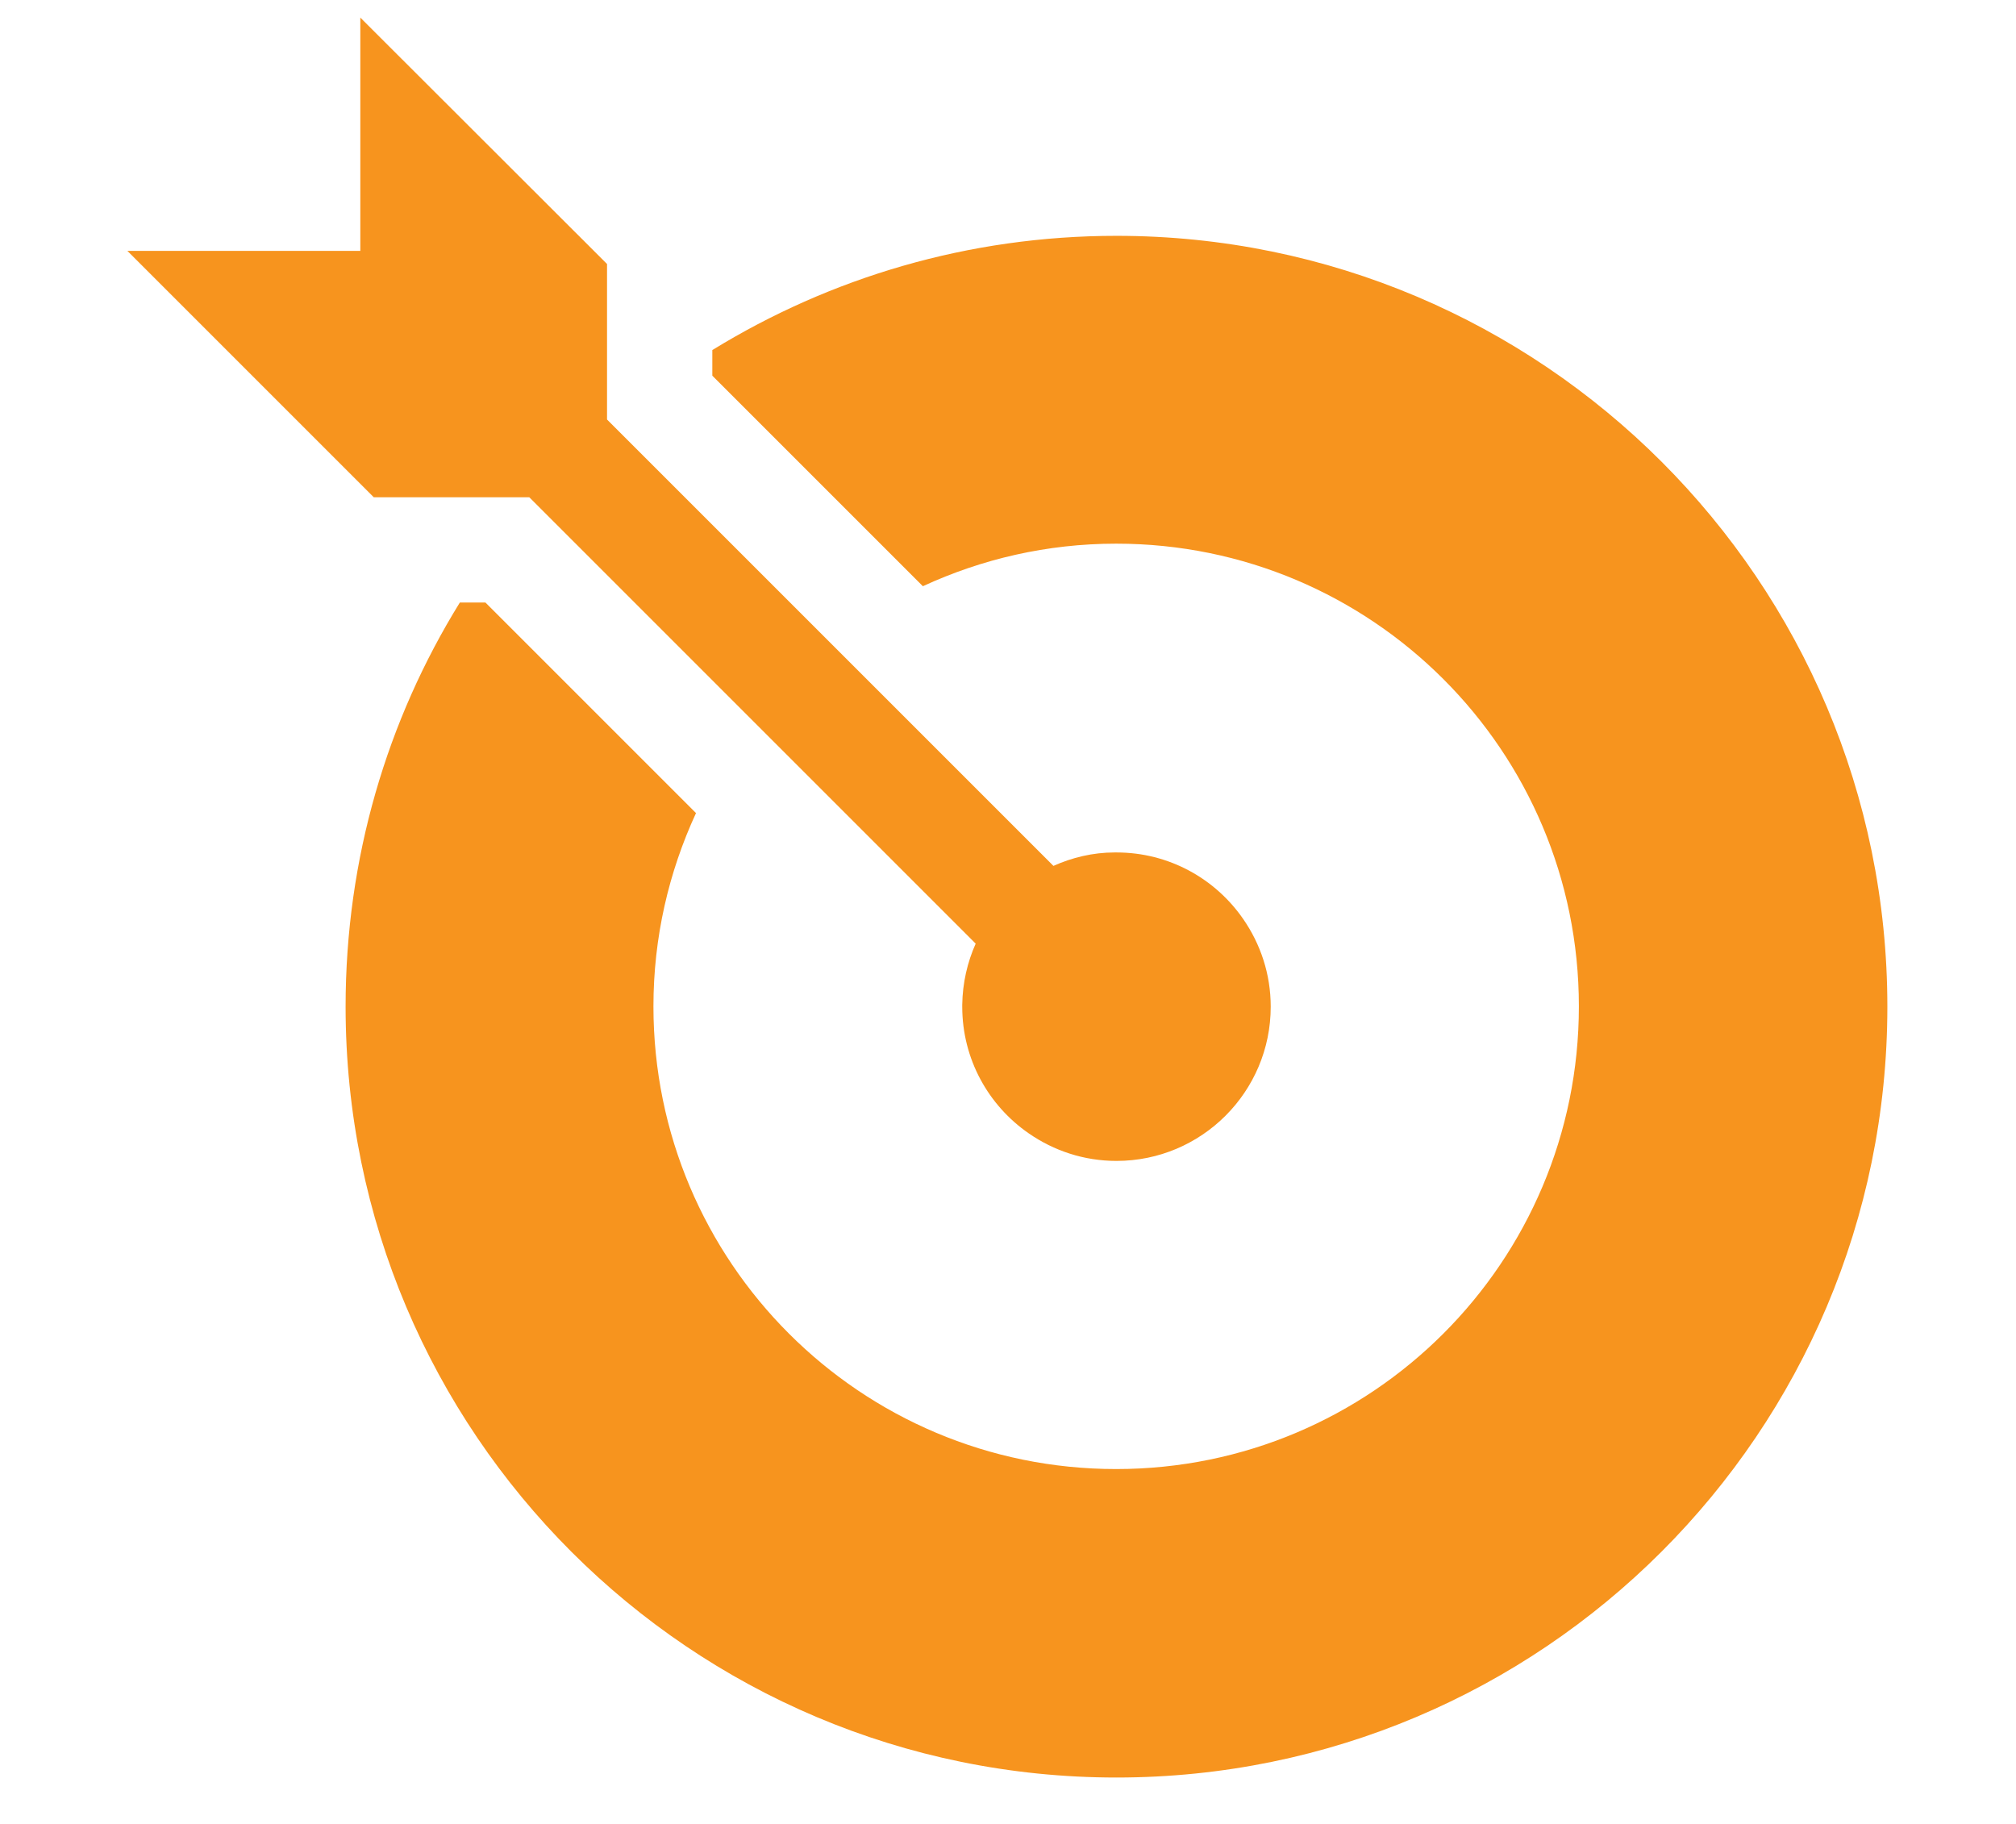 <?xml version="1.0" encoding="UTF-8"?> <svg xmlns="http://www.w3.org/2000/svg" id="Layer_4" data-name="Layer 4" viewBox="0 0 63 57"><defs><style> .cls-1 { fill: #f7941e; stroke-width: 0px; } </style></defs><path class="cls-1" d="M34.89,7.37c-4.63,0-8.95,1.31-12.63,3.57v.8l6.58,6.58c1.84-.85,3.88-1.33,6.04-1.33,7.99,0,14.46,6.47,14.46,14.46s-6.47,14.46-14.46,14.46-14.46-6.47-14.46-14.46c0-2.16.48-4.2,1.33-6.04l-6.58-6.58h-.8c-2.27,3.67-3.57,7.99-3.57,12.63,0,13.31,10.79,24.09,24.09,24.09s24.09-10.79,24.09-24.09S48.19,7.37,34.89,7.37Z"></path><path class="cls-1" d="M16.54,15.54l.15.15,6.84,6.84,6.96,6.96c-.26.58-.41,1.23-.42,1.91v.06c0,1.64.82,3.09,2.08,3.96.78.54,1.72.86,2.74.86,2.66,0,4.82-2.16,4.82-4.82,0-1.02-.32-1.96-.86-2.74-.87-1.26-2.32-2.08-3.96-2.08h-.06c-.68,0-1.33.16-1.91.42l-6.96-6.96-6.84-6.84-.15-.15v-4.86L11.26.55v7.29H3.98l7.7,7.7h4.86Z"></path></svg> 